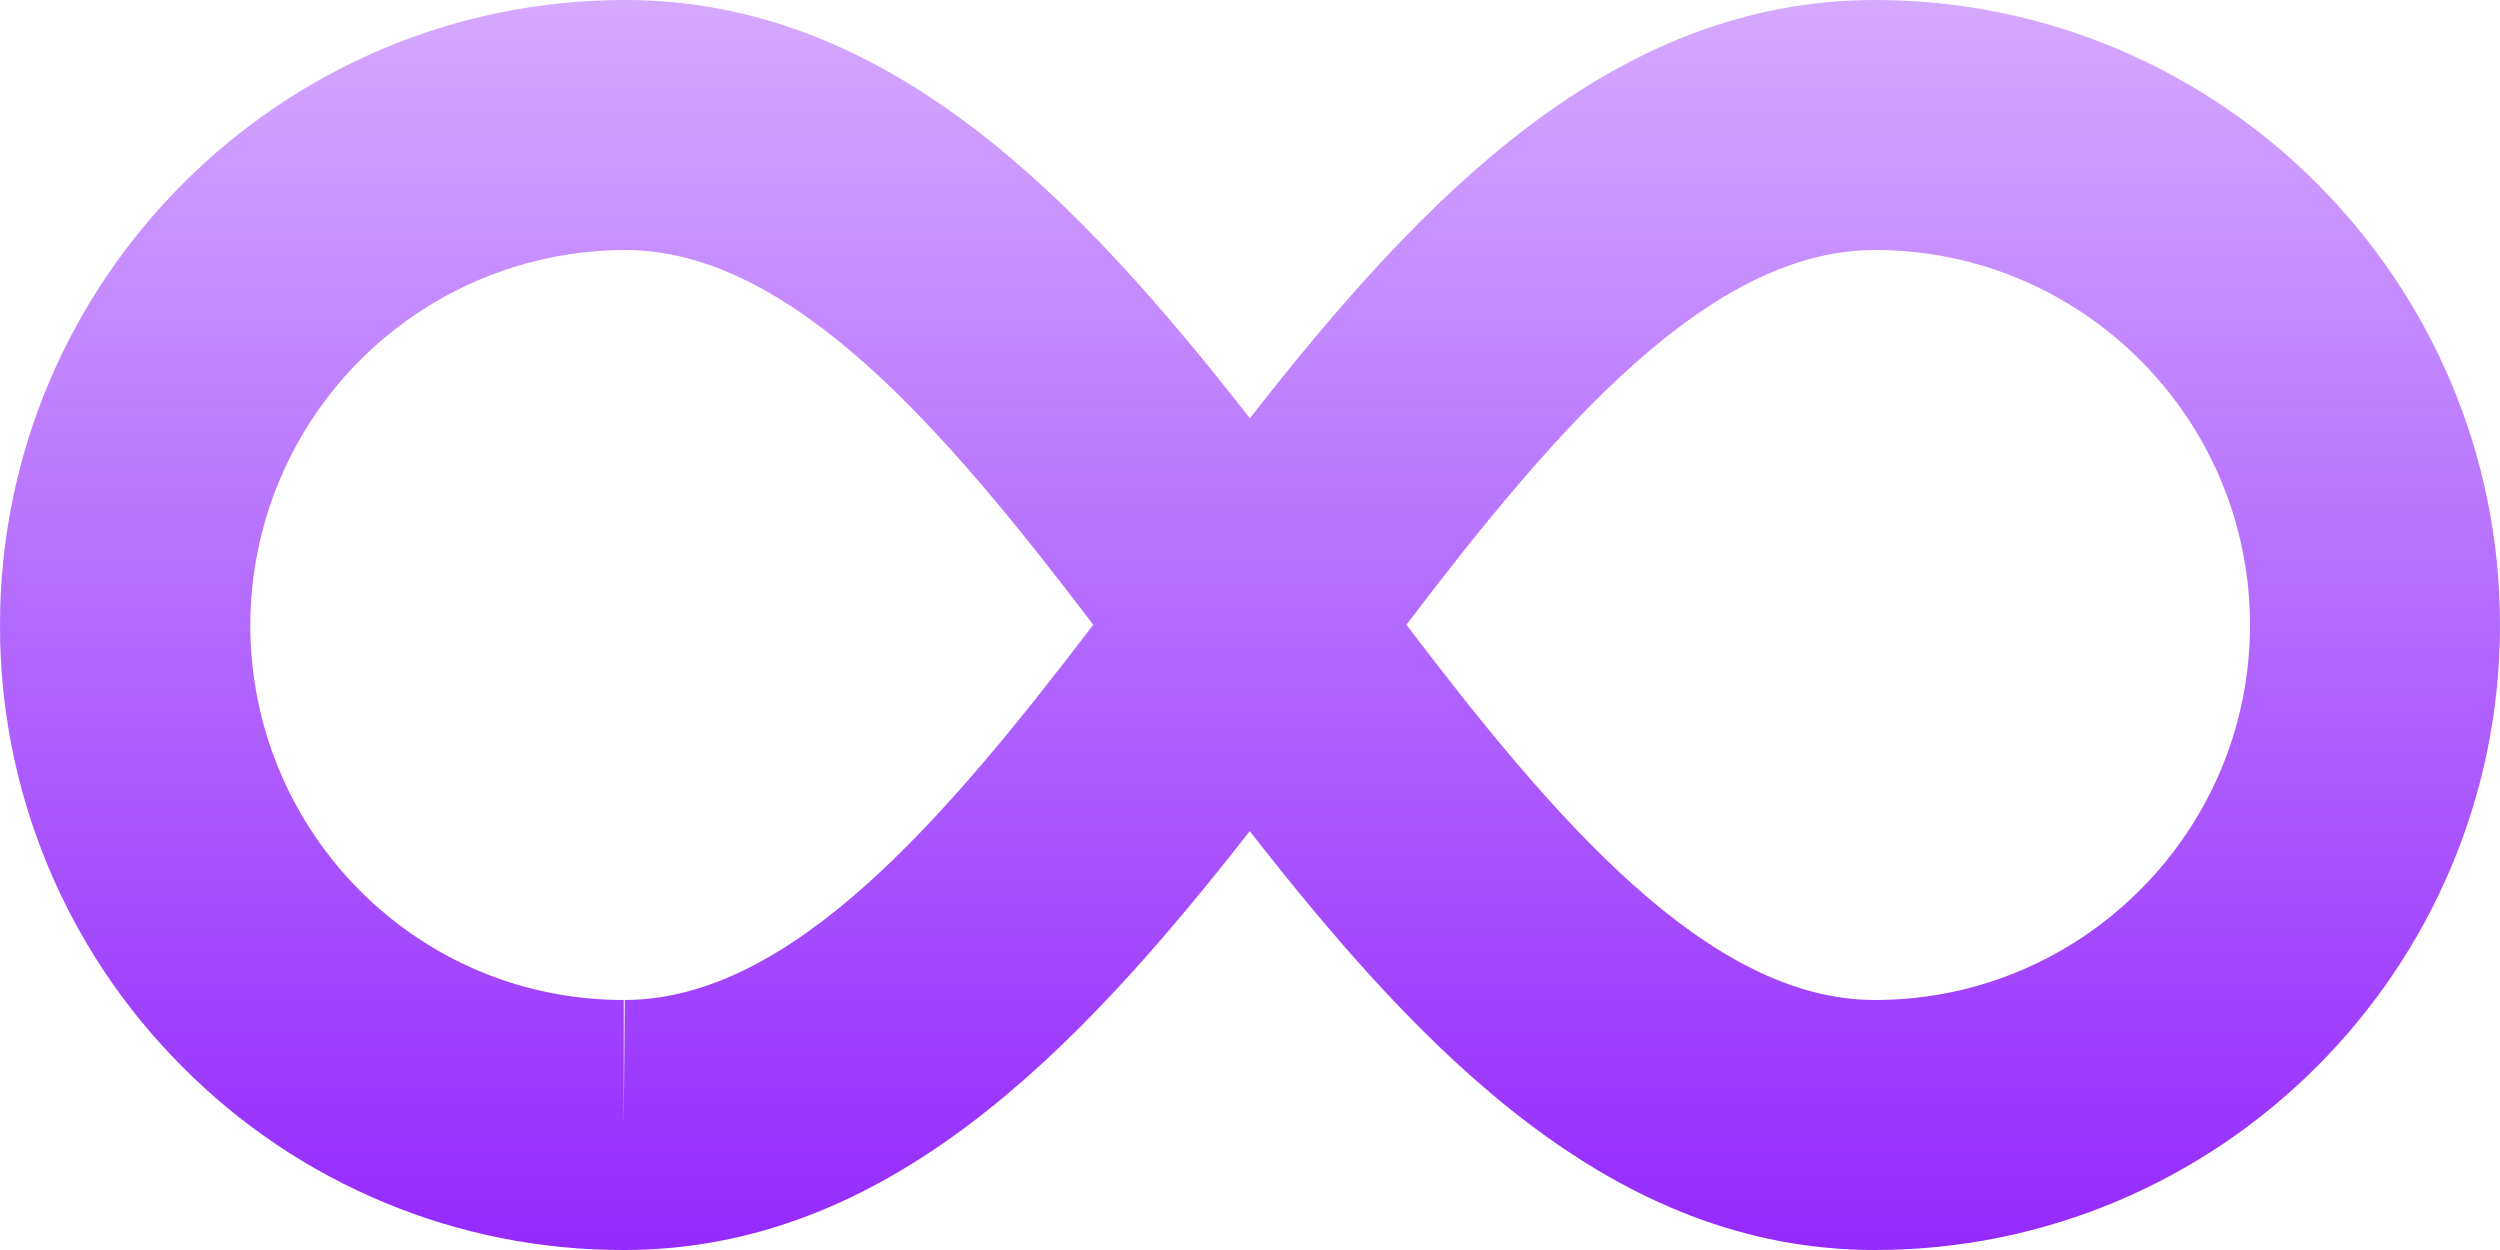 <svg width="132" height="66" viewBox="0 0 132 66" fill="none" xmlns="http://www.w3.org/2000/svg">
<path d="M99 0C85.18 0 75.167 10.342 65.993 22.084C56.819 10.342 46.814 0 33 0C14.804 0 9.86631e-05 14.804 9.86631e-05 33C-0.011 37.33 0.835 41.62 2.487 45.623C4.14 49.626 6.567 53.263 9.629 56.324C12.68 59.4 16.311 61.839 20.311 63.5C24.312 65.161 28.602 66.011 32.934 66H33.013C46.801 65.967 56.806 55.625 65.987 43.883C75.167 55.645 85.18 66 99 66C117.196 66 132 51.196 132 33C132 14.804 117.196 0 99 0ZM32.987 52.8L32.934 59.4V52.8C27.661 52.8 22.704 50.741 18.982 47.005C16.223 44.23 14.347 40.701 13.59 36.862C12.833 33.023 13.229 29.046 14.727 25.432C16.226 21.817 18.761 18.727 22.013 16.551C25.264 14.374 29.087 13.208 33 13.2C41.778 13.2 49.896 22.691 57.724 32.987C49.883 43.276 41.765 52.78 32.987 52.8ZM99 52.8C90.222 52.8 82.097 43.296 74.257 32.987C82.091 22.691 90.209 13.2 99 13.2C109.916 13.2 118.8 22.084 118.8 33C118.8 43.916 109.916 52.8 99 52.8Z" fill="url(#paint0_linear_107_131)"/>
<defs>
<linearGradient id="paint0_linear_107_131" x1="66" y1="0" x2="66" y2="66" gradientUnits="userSpaceOnUse">
<stop stop-color="#9429FD" stop-opacity="0.4"/>
<stop offset="1" stop-color="#9429FD"/>
</linearGradient>
</defs>
</svg>
